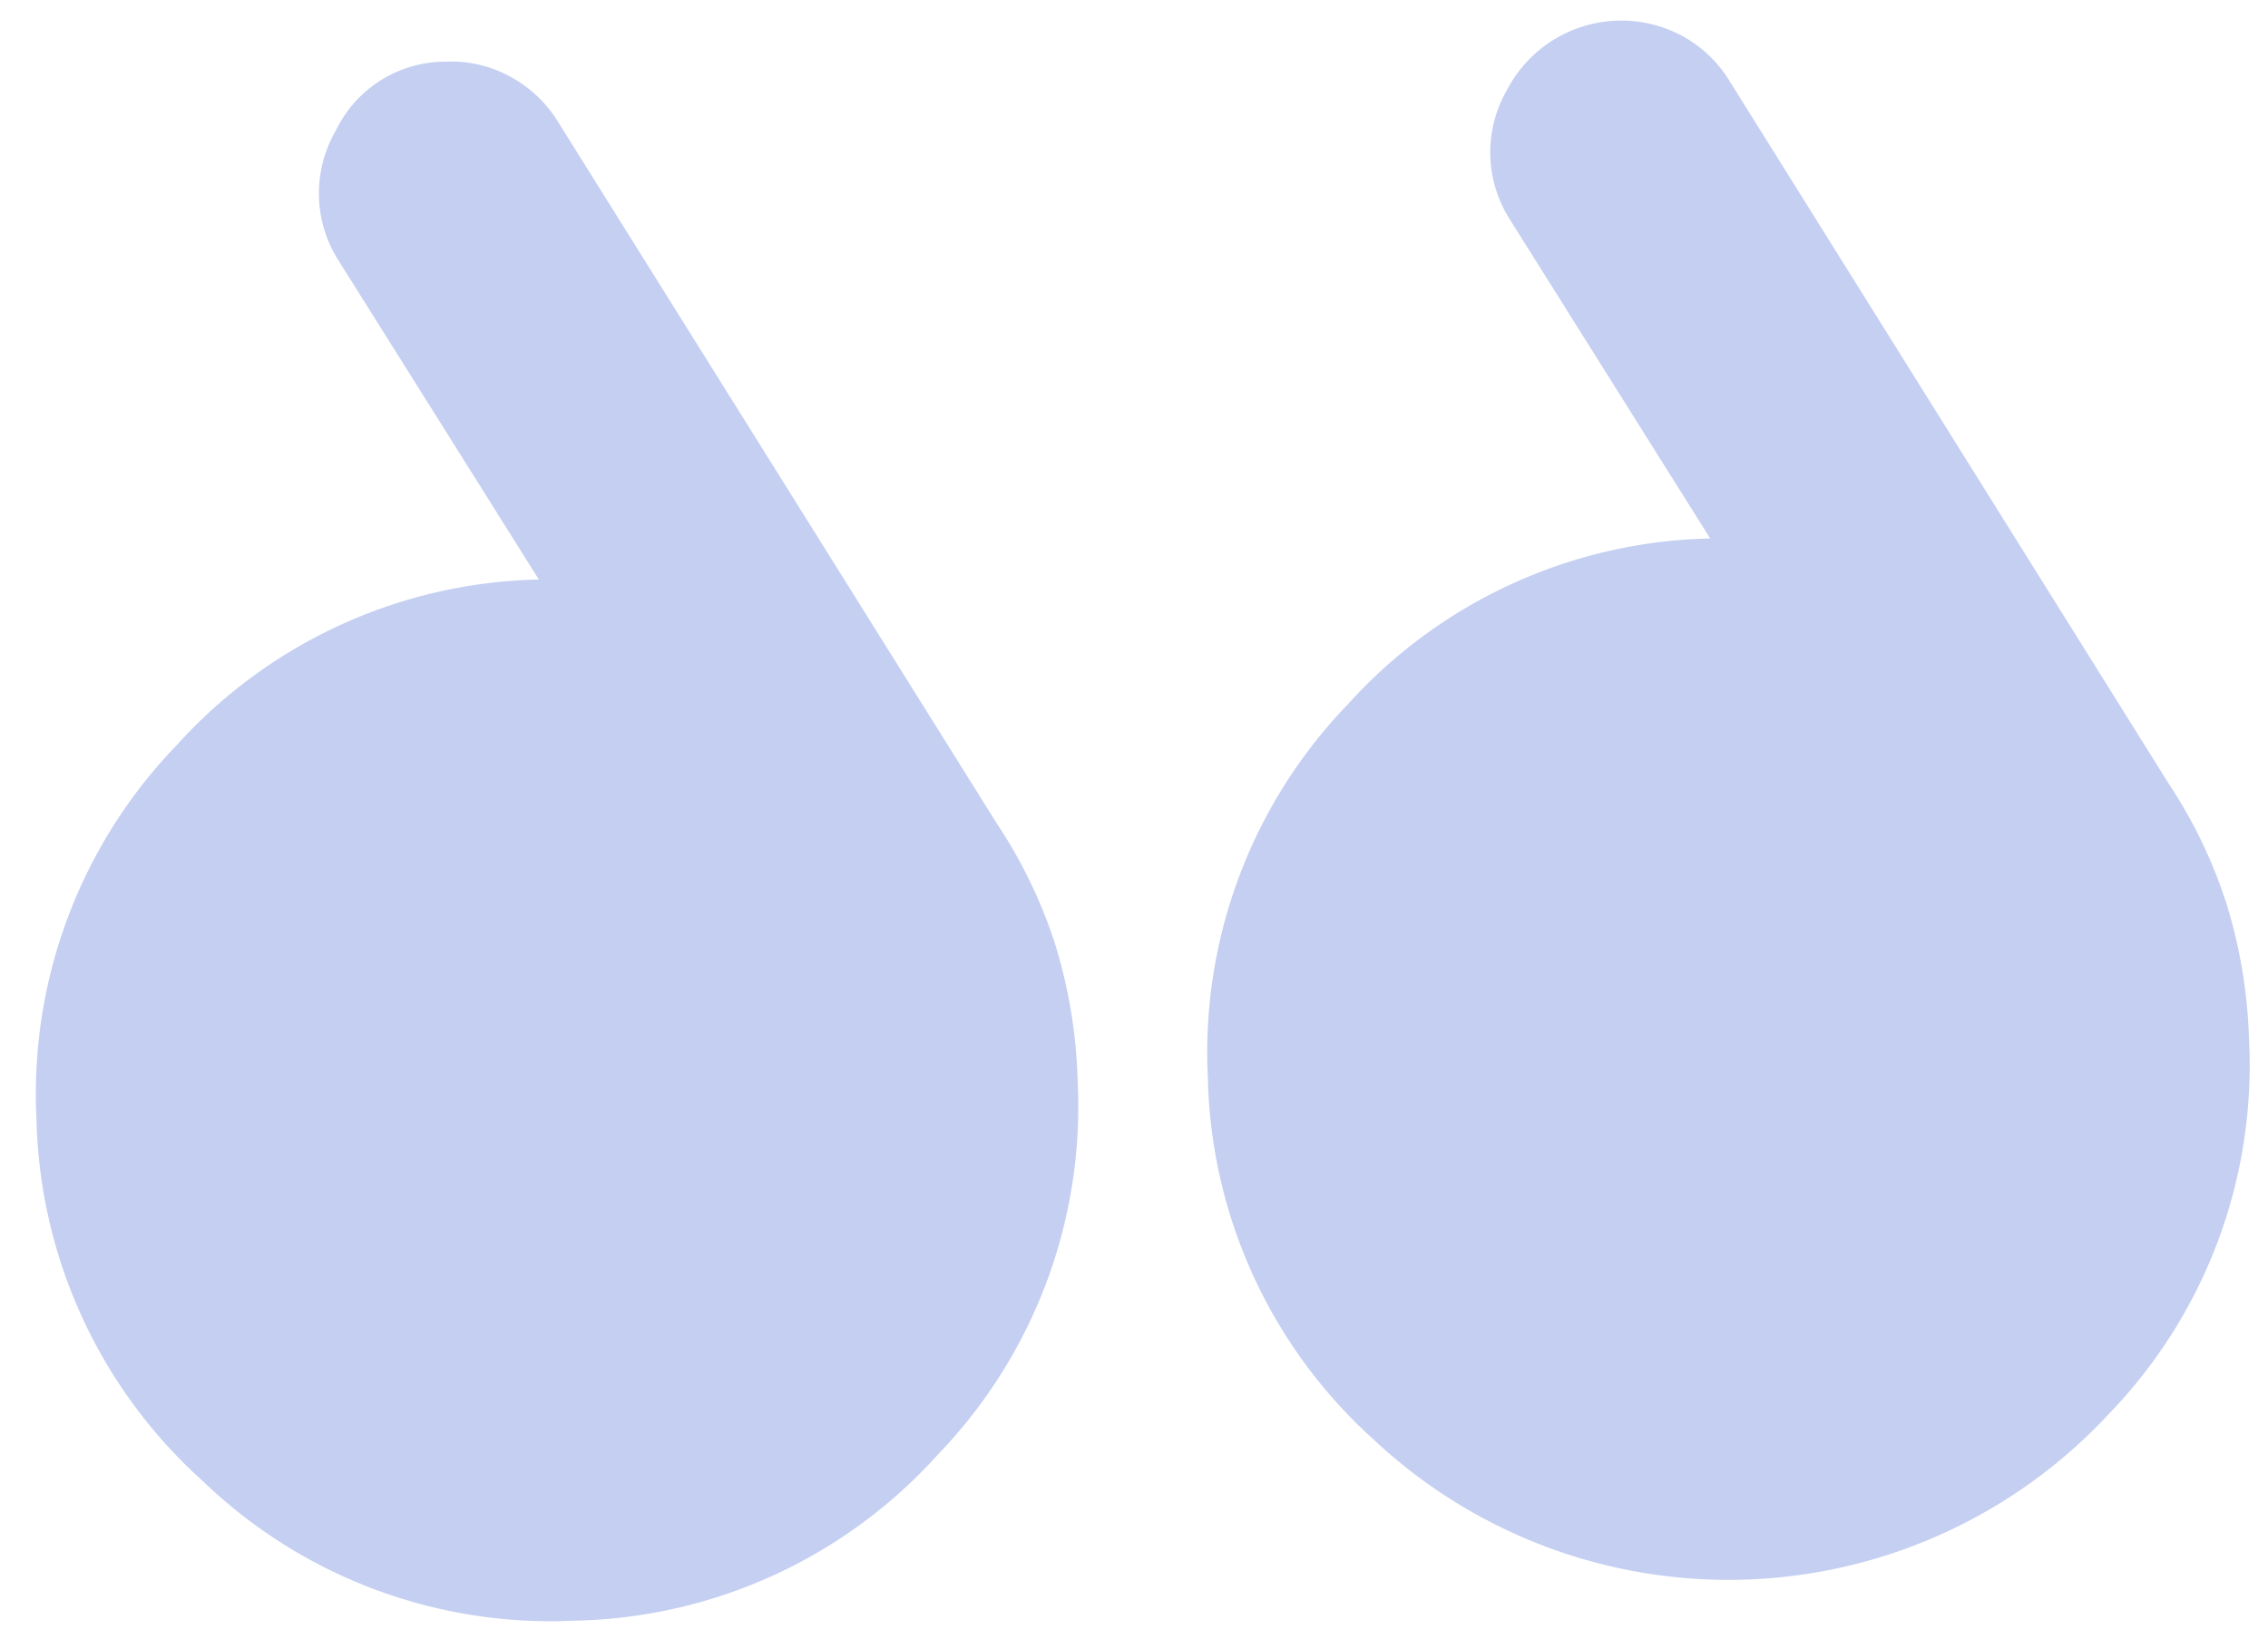 <svg xmlns="http://www.w3.org/2000/svg" width="61.984" height="44.814" viewBox="0 0 61.984 44.814">
  <g id="グループ_631" data-name="グループ 631" transform="matrix(0.999, -0.035, 0.035, 0.999, 0, 2.113)" opacity="0.295">
    <path id="format_quote_24dp_B7B7B7_FILL0_wght400_GRAD0_opsz24" d="M9.08,5.341l5.163,8.9A13.715,13.715,0,0,0,4.184,18.426,13.715,13.715,0,0,0,0,28.485,13.714,13.714,0,0,0,4.184,38.544a13.714,13.714,0,0,0,10.059,4.184A13.714,13.714,0,0,0,24.3,38.544a13.714,13.714,0,0,0,4.184-10.059A13.9,13.9,0,0,0,28,24.7a13.317,13.317,0,0,0-1.469-3.338L15.221,1.78A3.466,3.466,0,0,0,13.975.49,3.347,3.347,0,0,0,12.2,0,3.325,3.325,0,0,0,9.124,1.78,3.416,3.416,0,0,0,9.08,5.341Zm32.045,0,5.163,8.9a13.715,13.715,0,0,0-10.059,4.184,13.715,13.715,0,0,0-4.184,10.059,13.714,13.714,0,0,0,4.184,10.059,14.183,14.183,0,0,0,20.117,0A13.714,13.714,0,0,0,60.53,28.485a13.9,13.9,0,0,0-.49-3.783,13.321,13.321,0,0,0-1.469-3.338L47.267,1.78A3.466,3.466,0,0,0,46.021.49,3.521,3.521,0,0,0,41.169,1.78,3.416,3.416,0,0,0,41.125,5.341Zm-26.882,17.8a5.35,5.35,0,0,1,3.783,9.124,5.151,5.151,0,0,1-3.783,1.558A5.35,5.35,0,0,1,10.459,24.7,5.15,5.15,0,0,1,14.242,23.144Zm32.045,0a5.35,5.35,0,0,1,3.783,9.124A5.35,5.35,0,0,1,42.5,24.7,5.15,5.15,0,0,1,46.288,23.144ZM46.288,28.485ZM14.242,28.485Z" transform="translate(0 0)" fill="#355dd3"/>
    <ellipse id="楕円形_314" data-name="楕円形 314" cx="8.249" cy="8.249" rx="8.249" ry="8.249" transform="translate(5.537 18.883)" fill="#355dd3"/>
    <ellipse id="楕円形_315" data-name="楕円形 315" cx="8.249" cy="8.249" rx="8.249" ry="8.249" transform="translate(38.533 21.633)" fill="#355dd3"/>
  </g>
</svg>

